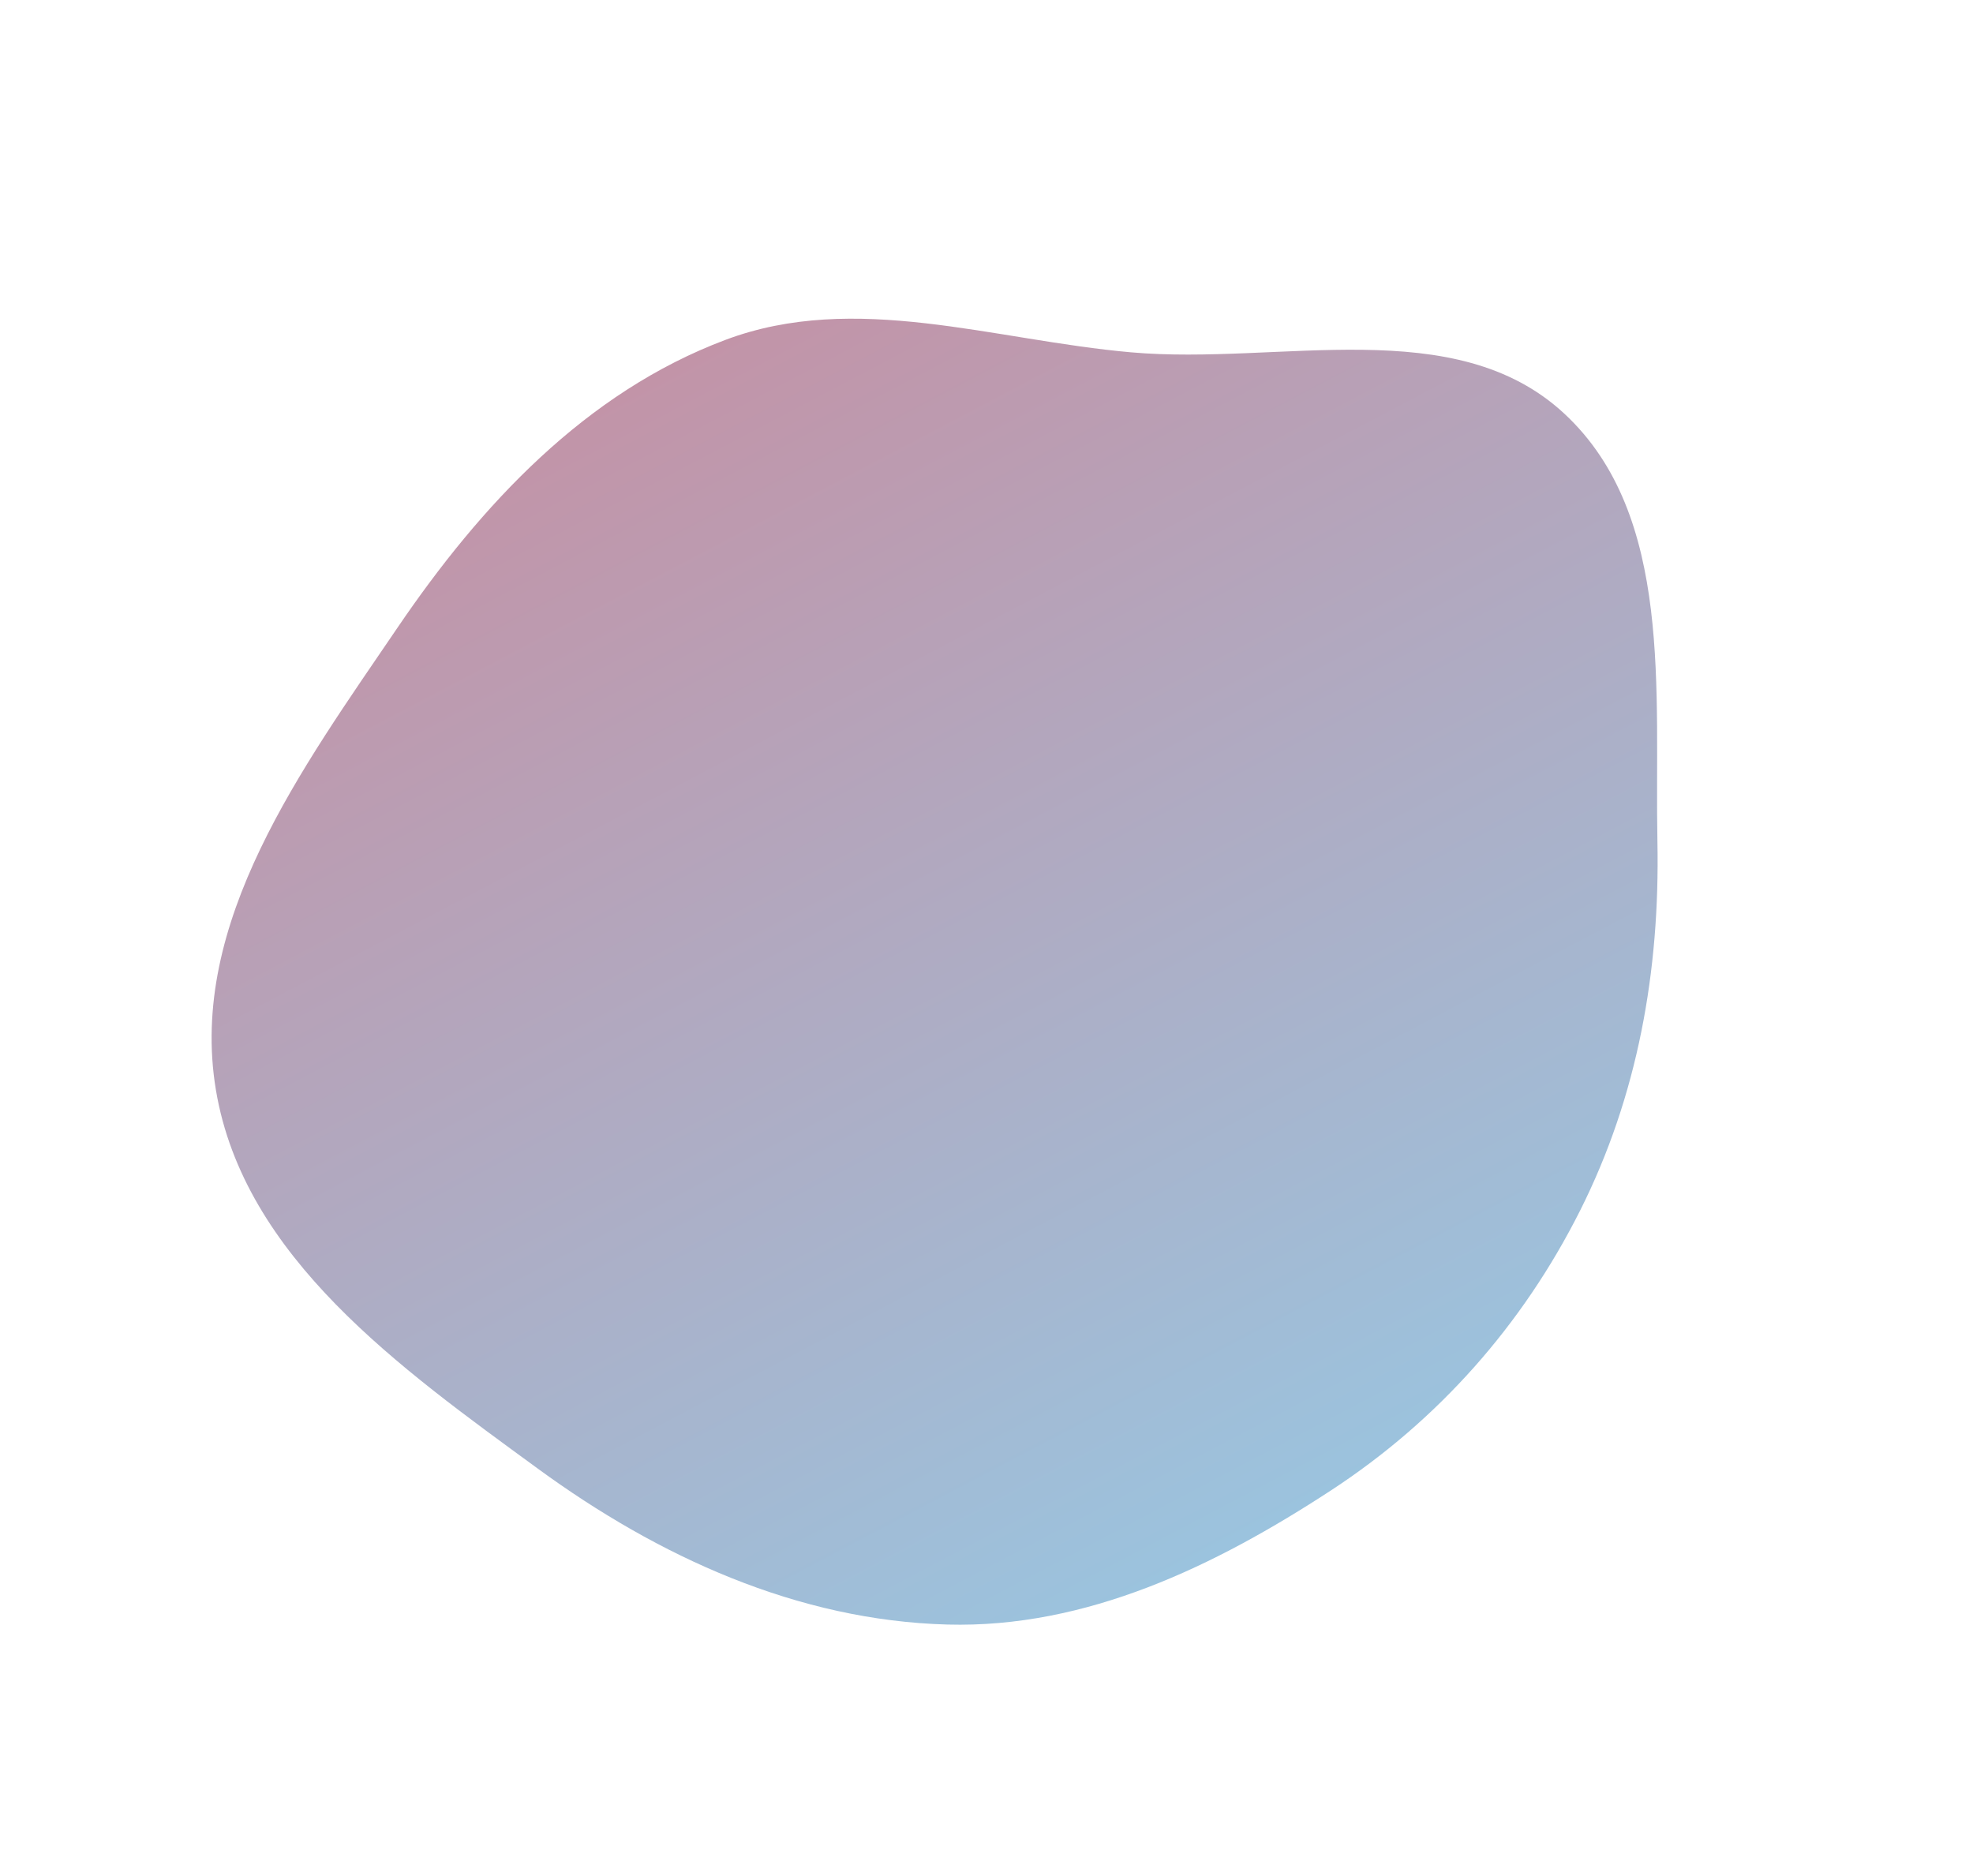 <?xml version="1.0" encoding="UTF-8"?> <svg xmlns="http://www.w3.org/2000/svg" width="1651" height="1570" viewBox="0 0 1651 1570" fill="none"> <path fill-rule="evenodd" clip-rule="evenodd" d="M607.085 284.38C715.756 243.582 831.009 284.637 946.641 294.827C1071.26 305.809 1217.54 261.03 1309.15 346.247C1400.84 431.543 1384.48 579.195 1386.93 704.401C1389.03 812.165 1370.59 916.833 1322.15 1013.11C1274.06 1108.7 1203.48 1188.45 1113.92 1247.01C1016.6 1310.66 908.921 1362.54 792.675 1359.36C667.414 1355.93 551.123 1302.78 449.952 1228.83C335.252 1144.99 204.056 1052.15 180.662 912.01C157.289 772.008 252.756 642.783 332.517 525.386C402.673 422.127 490.216 328.255 607.085 284.38Z" fill="url(#paint0_linear)"></path> <defs> <linearGradient id="paint0_linear" x1="570.197" y1="300.104" x2="1080.8" y2="1269.9" gradientUnits="userSpaceOnUse"> <stop stop-color="#C294A8"></stop> <stop offset="1" stop-color="#9BC3DE"></stop> </linearGradient> </defs> </svg> 